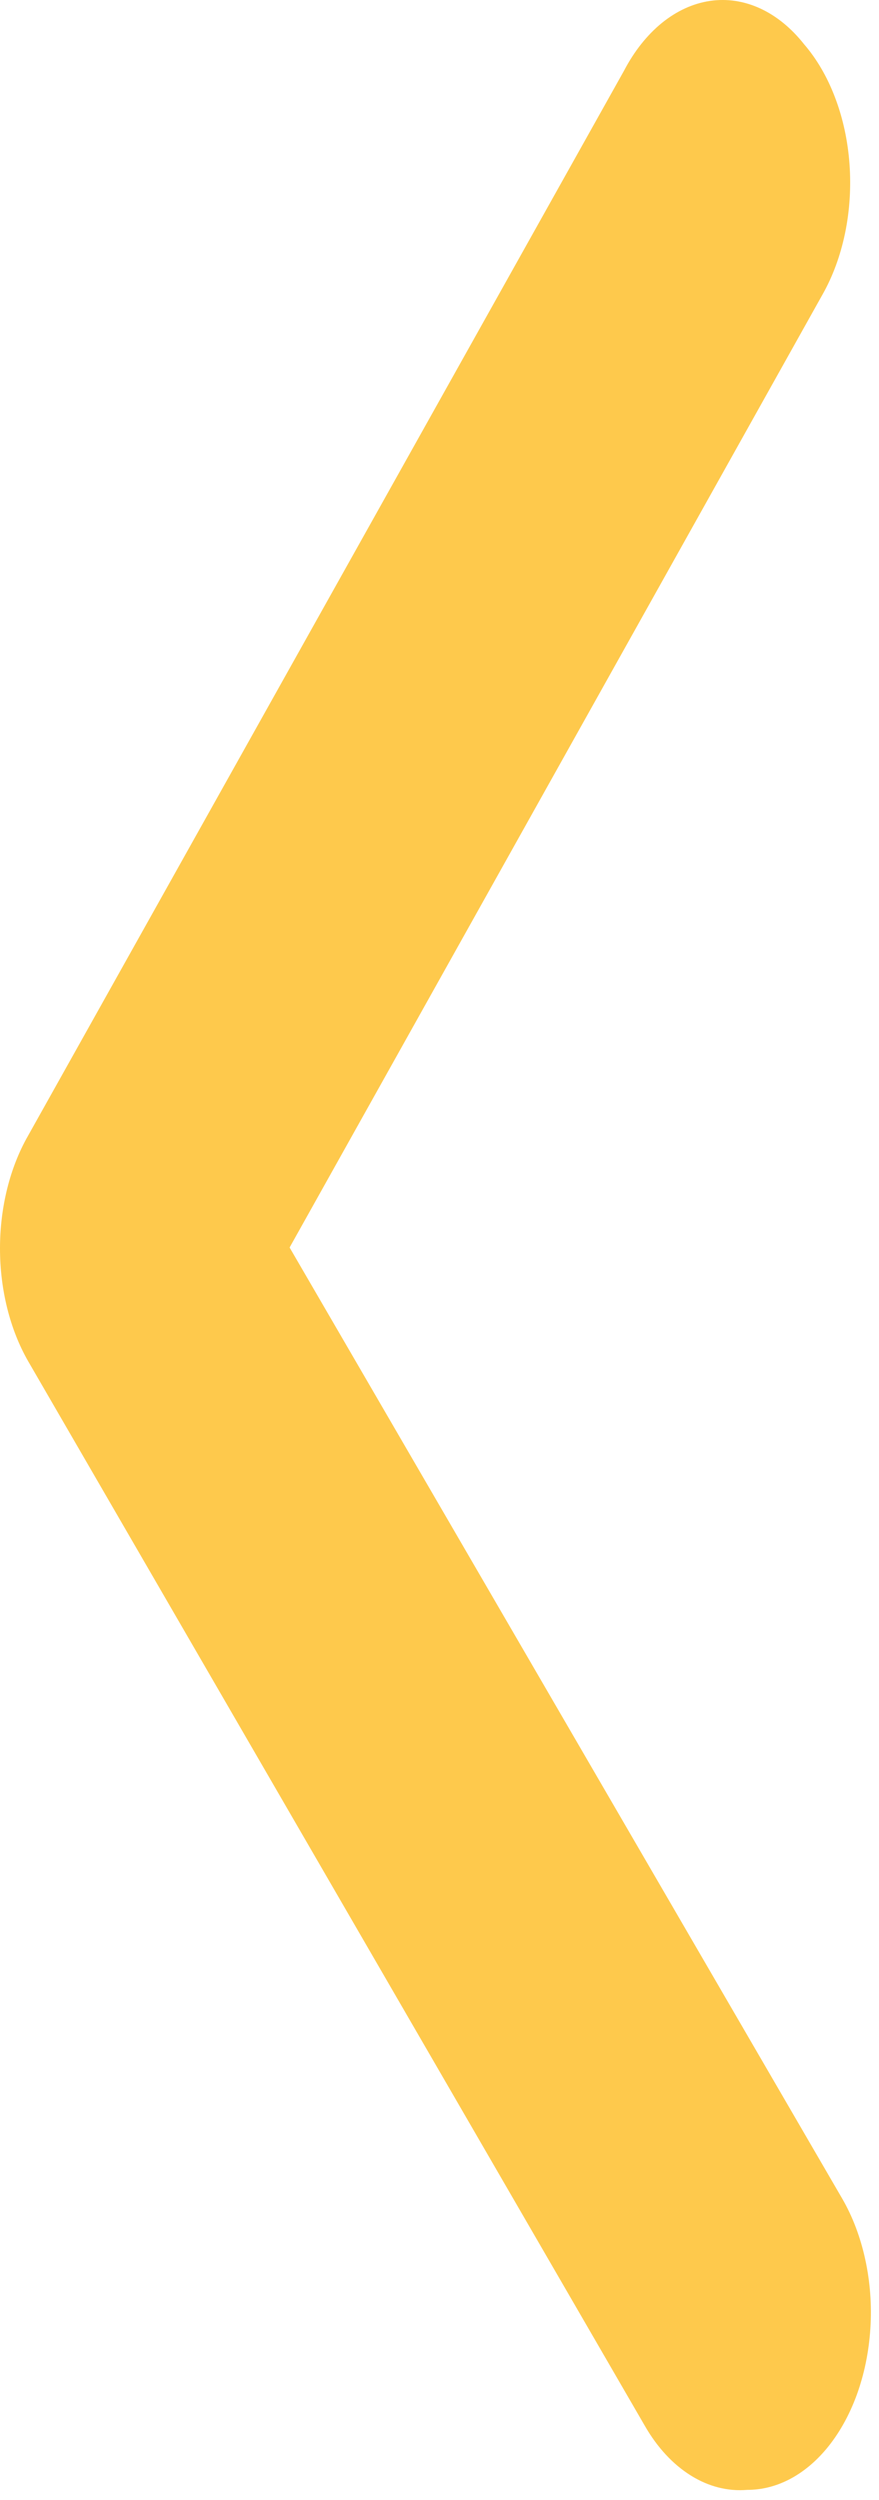 <svg width="19" height="54" viewBox="0 0 19 54" fill="none" xmlns="http://www.w3.org/2000/svg">
<path d="M16.153 53.779C16.776 53.781 17.38 53.469 17.86 52.897C18.13 52.575 18.353 52.18 18.517 51.734C18.68 51.288 18.781 50.8 18.813 50.298C18.846 49.796 18.809 49.29 18.704 48.808C18.6 48.327 18.431 47.879 18.207 47.492L6.26 26.945L17.78 6.36C18.002 5.968 18.167 5.517 18.267 5.033C18.367 4.549 18.399 4.041 18.362 3.538C18.325 3.036 18.219 2.549 18.05 2.106C17.882 1.663 17.654 1.272 17.38 0.955C17.104 0.606 16.781 0.343 16.431 0.182C16.081 0.021 15.711 -0.034 15.346 0.02C14.98 0.074 14.627 0.236 14.306 0.496C13.987 0.756 13.707 1.108 13.487 1.53L0.607 24.53C0.214 25.216 4.3869e-05 26.077 4.3869e-05 26.965C4.3869e-05 27.852 0.214 28.713 0.607 29.399L13.94 52.399C14.207 52.863 14.547 53.229 14.932 53.469C15.316 53.709 15.735 53.815 16.153 53.779Z" fill="#FEB300" fill-opacity="0.7"/>
</svg>
